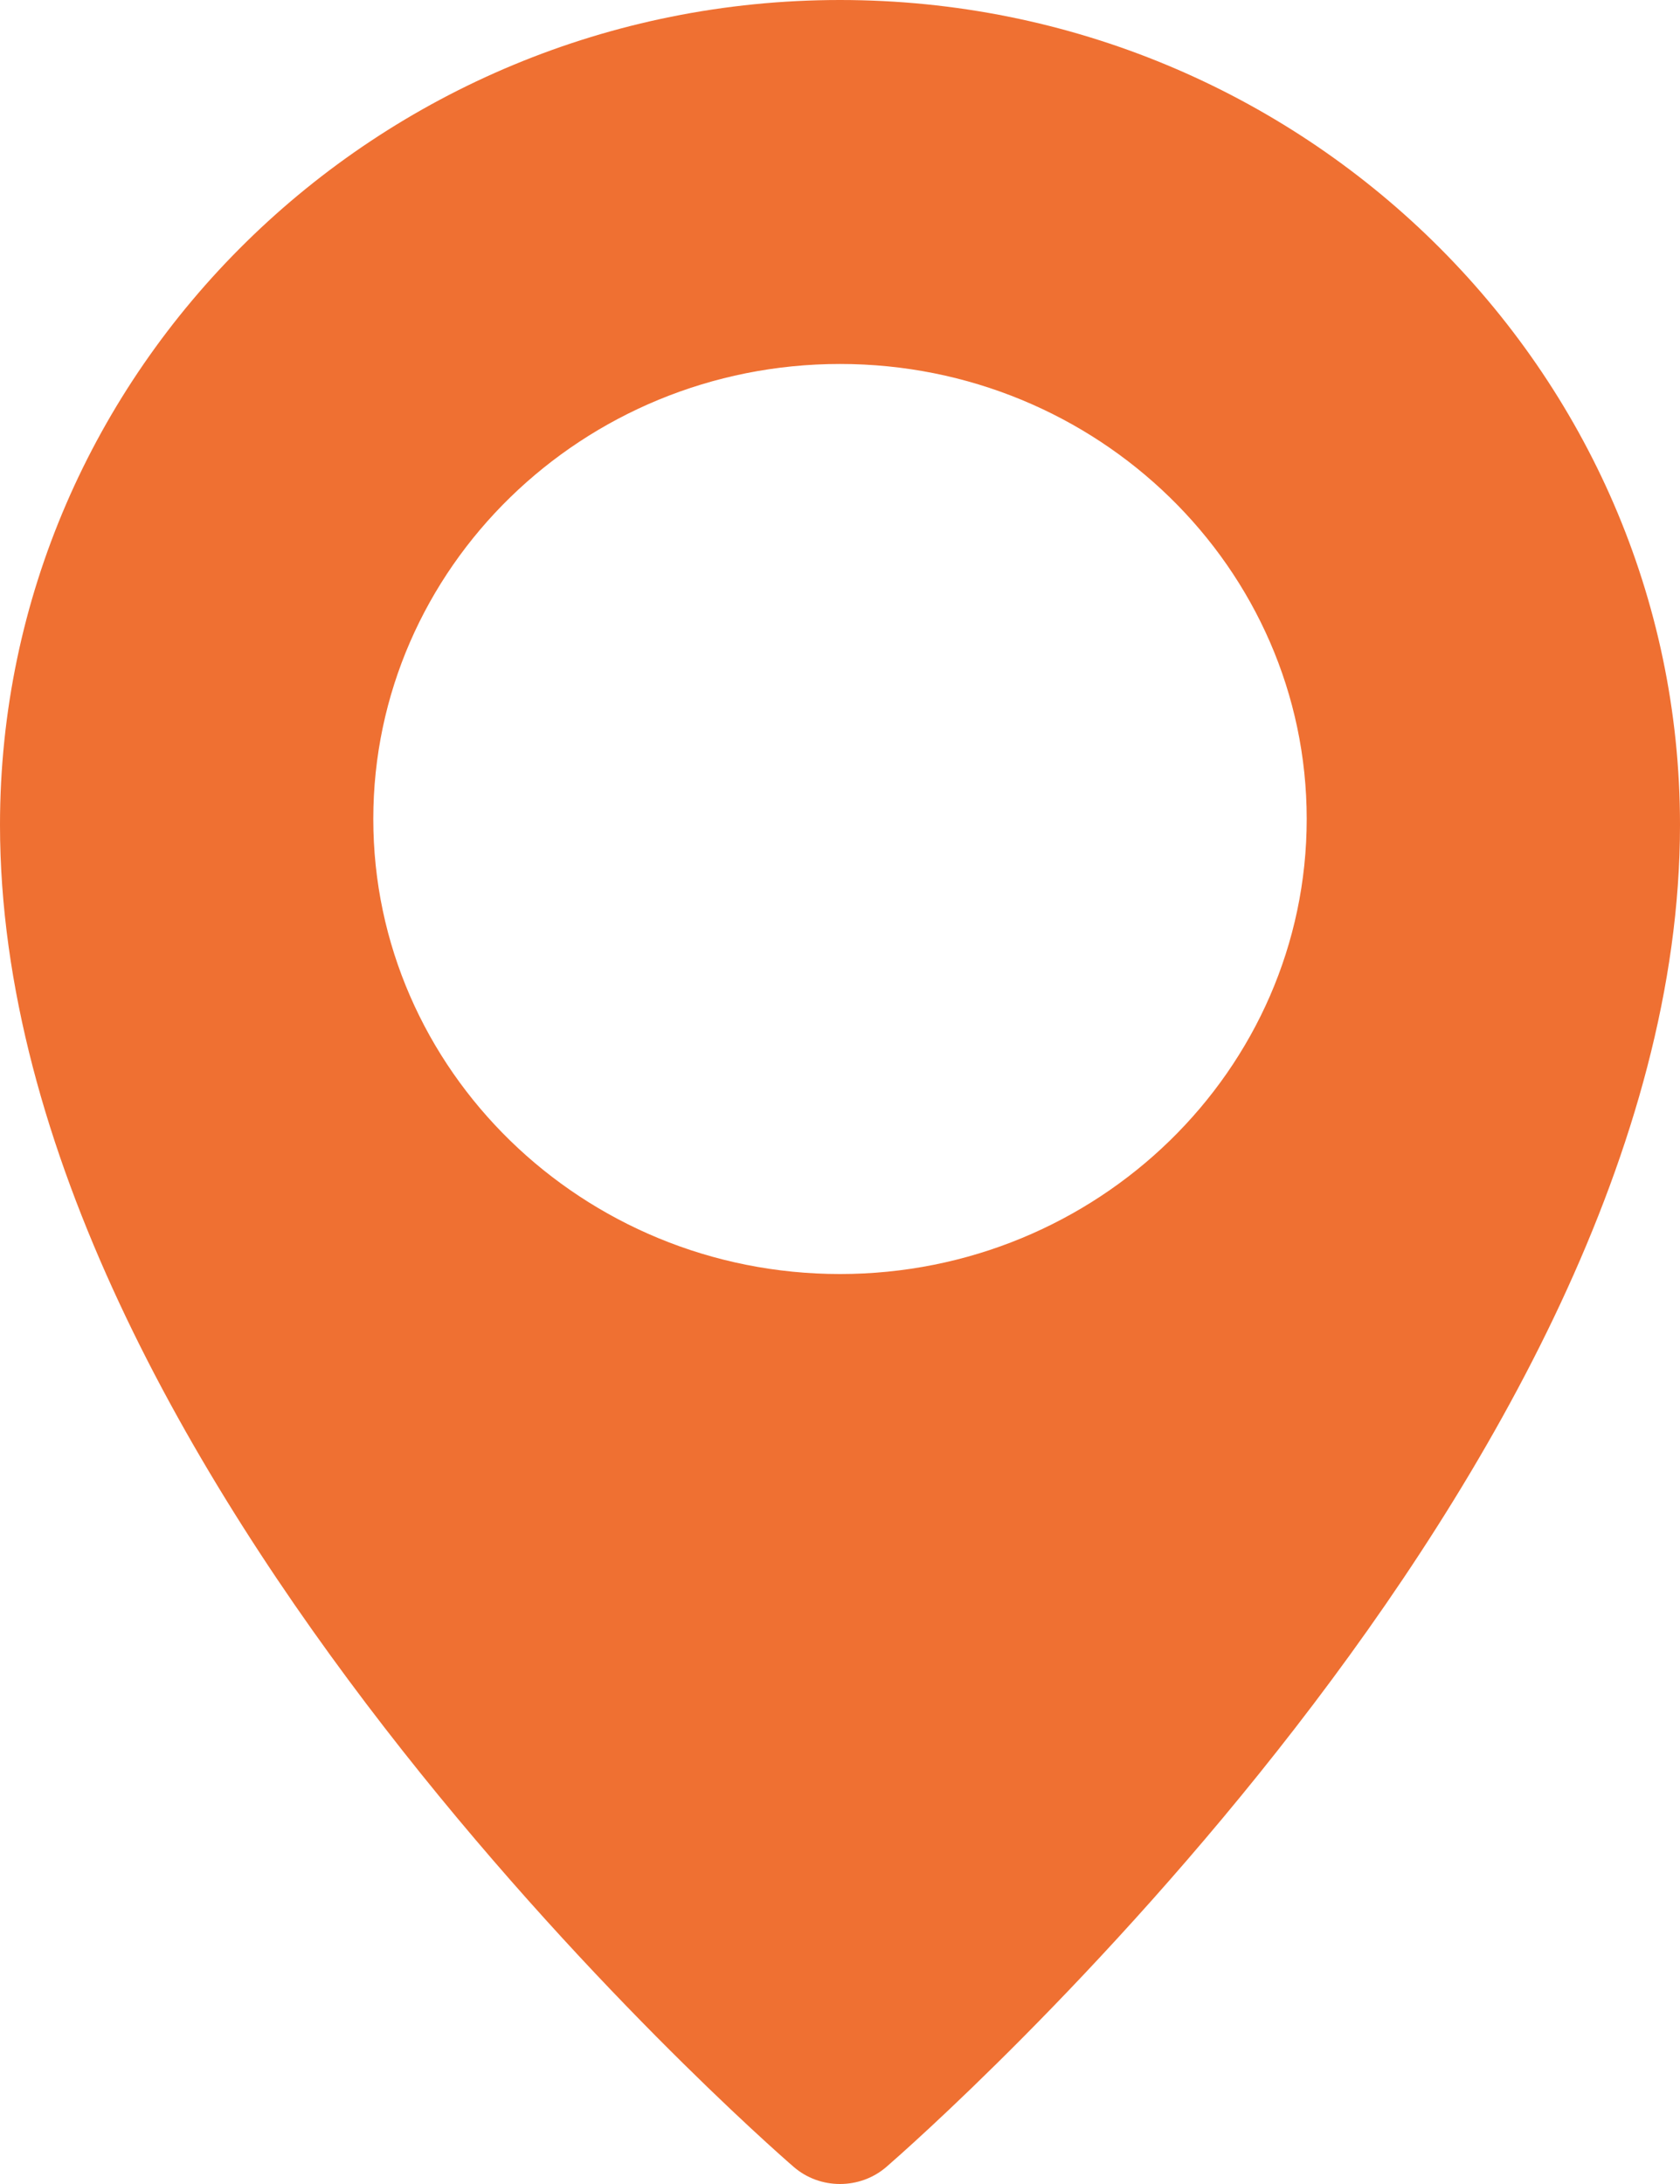 <svg width="20" height="26" viewBox="0 0 20 26" fill="none" xmlns="http://www.w3.org/2000/svg">
<path d="M10 0C4.487 0 0 4.405 0 9.82C0 17.515 9.06 25.46 9.446 25.794C9.604 25.932 9.802 26 10 26C10.198 26 10.396 25.932 10.554 25.795C10.94 25.46 20 17.515 20 9.82C20 4.405 15.513 0 10 0ZM10 15.167C6.937 15.167 4.444 12.737 4.444 9.75C4.444 6.763 6.937 4.333 10 4.333C13.063 4.333 15.556 6.763 15.556 9.75C15.556 12.737 13.063 15.167 10 15.167Z" fill="#EF7032"/>
</svg>
